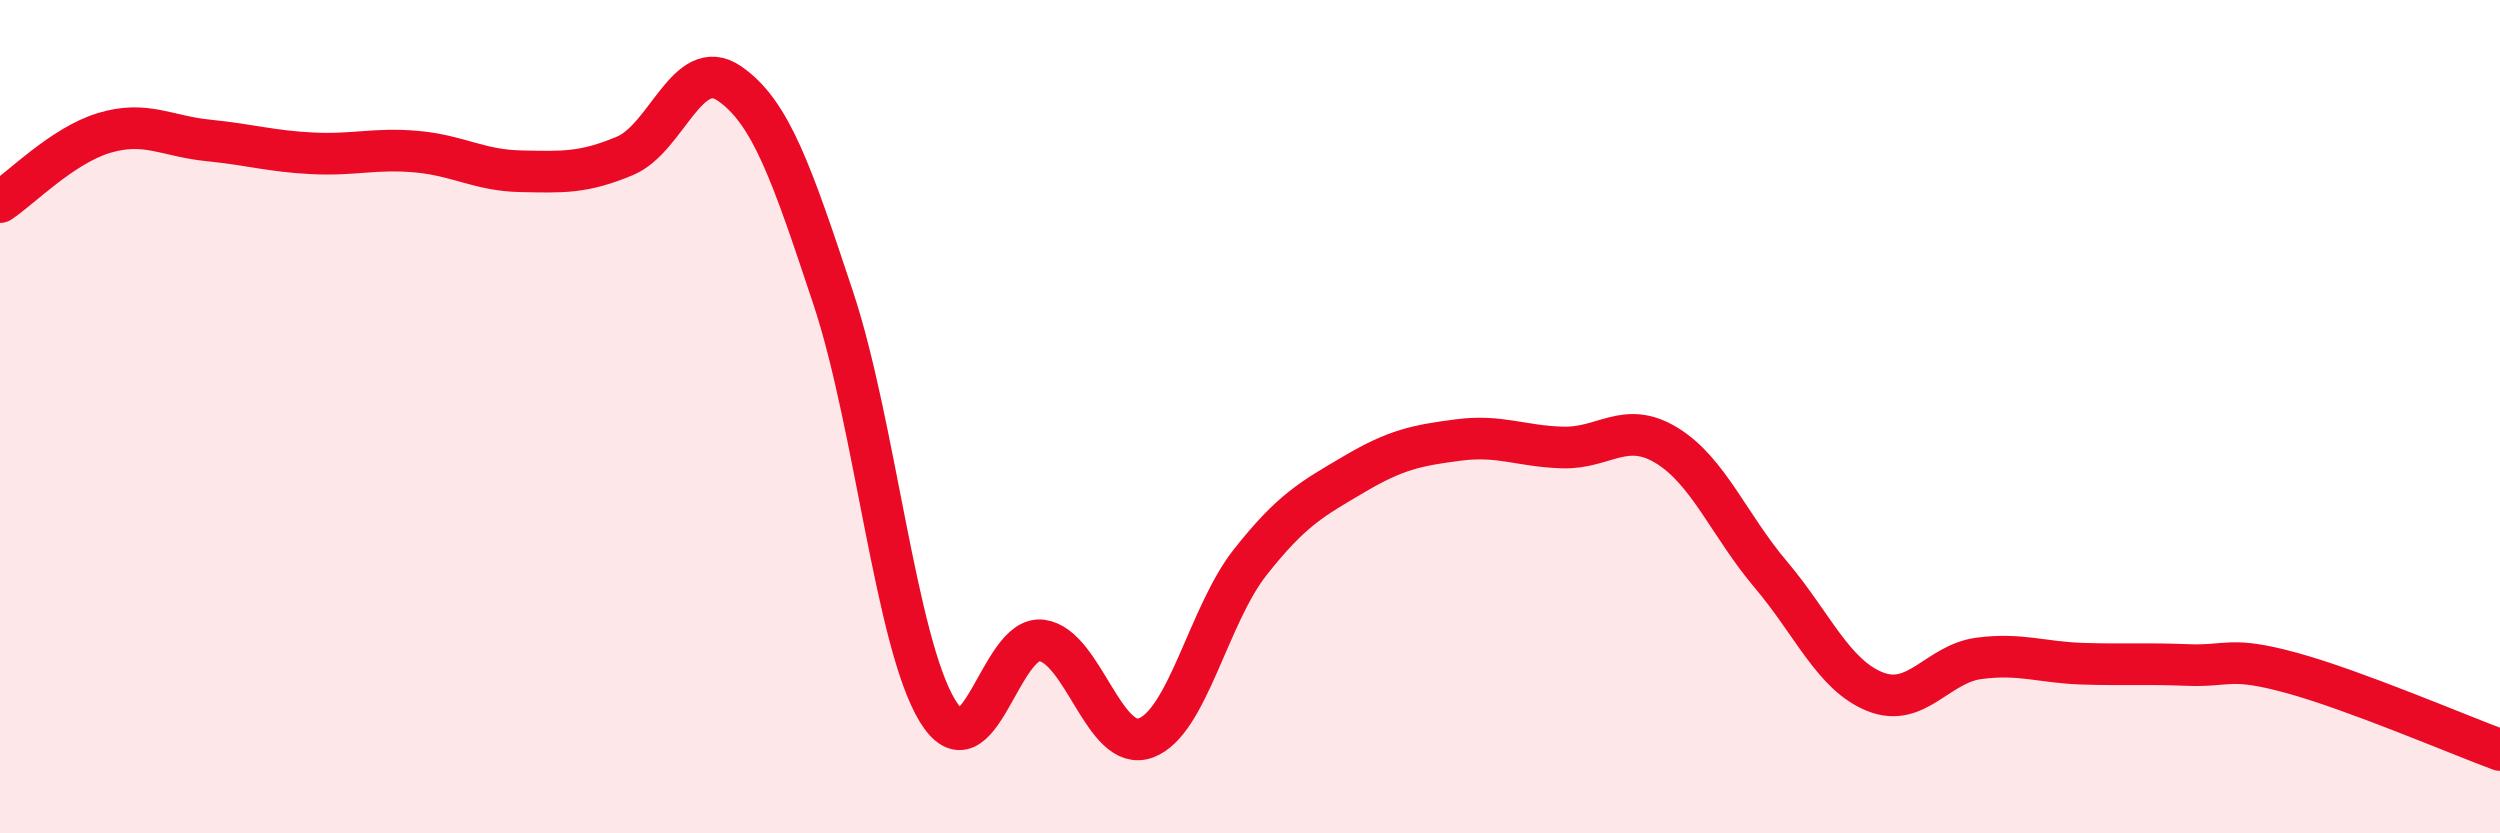 
    <svg width="60" height="20" viewBox="0 0 60 20" xmlns="http://www.w3.org/2000/svg">
      <path
        d="M 0,4.85 C 0.5,4.52 1.5,3.49 2.5,3.19 C 3.5,2.89 4,3.27 5,3.37 C 6,3.47 6.5,3.63 7.5,3.68 C 8.5,3.73 9,3.55 10,3.64 C 11,3.73 11.5,4.09 12.5,4.11 C 13.5,4.13 14,4.16 15,3.74 C 16,3.32 16.5,1.32 17.5,2 C 18.5,2.68 19,4.15 20,7.16 C 21,10.17 21.5,15.42 22.5,17.06 C 23.5,18.7 24,15.24 25,15.37 C 26,15.5 26.5,18.08 27.5,17.71 C 28.5,17.34 29,14.77 30,13.5 C 31,12.23 31.5,11.97 32.5,11.38 C 33.5,10.79 34,10.69 35,10.56 C 36,10.43 36.5,10.71 37.5,10.74 C 38.5,10.77 39,10.08 40,10.69 C 41,11.3 41.5,12.61 42.5,13.79 C 43.5,14.97 44,16.2 45,16.6 C 46,17 46.5,15.93 47.5,15.8 C 48.5,15.67 49,15.9 50,15.93 C 51,15.96 51.5,15.92 52.5,15.96 C 53.5,16 53.5,15.74 55,16.15 C 56.5,16.56 59,17.63 60,18L60 20L0 20Z"
        fill="#EB0A25"
        opacity="0.1"
        stroke-linecap="round"
        stroke-linejoin="round"
      />
      <path
        d="M 0,4.85 C 0.5,4.52 1.5,3.49 2.5,3.19 C 3.5,2.89 4,3.27 5,3.37 C 6,3.47 6.5,3.63 7.5,3.68 C 8.5,3.73 9,3.55 10,3.64 C 11,3.73 11.5,4.09 12.5,4.11 C 13.5,4.13 14,4.16 15,3.74 C 16,3.32 16.5,1.32 17.5,2 C 18.5,2.68 19,4.15 20,7.16 C 21,10.17 21.5,15.42 22.5,17.06 C 23.5,18.7 24,15.24 25,15.37 C 26,15.5 26.5,18.08 27.5,17.71 C 28.5,17.34 29,14.77 30,13.5 C 31,12.23 31.5,11.97 32.5,11.38 C 33.5,10.79 34,10.69 35,10.56 C 36,10.43 36.5,10.71 37.5,10.74 C 38.5,10.77 39,10.08 40,10.69 C 41,11.3 41.5,12.61 42.5,13.79 C 43.5,14.97 44,16.2 45,16.6 C 46,17 46.5,15.93 47.5,15.8 C 48.5,15.67 49,15.9 50,15.93 C 51,15.96 51.5,15.92 52.5,15.96 C 53.5,16 53.5,15.74 55,16.15 C 56.5,16.56 59,17.63 60,18"
        stroke="#EB0A25"
        stroke-width="1"
        fill="none"
        stroke-linecap="round"
        stroke-linejoin="round"
      />
    </svg>
  